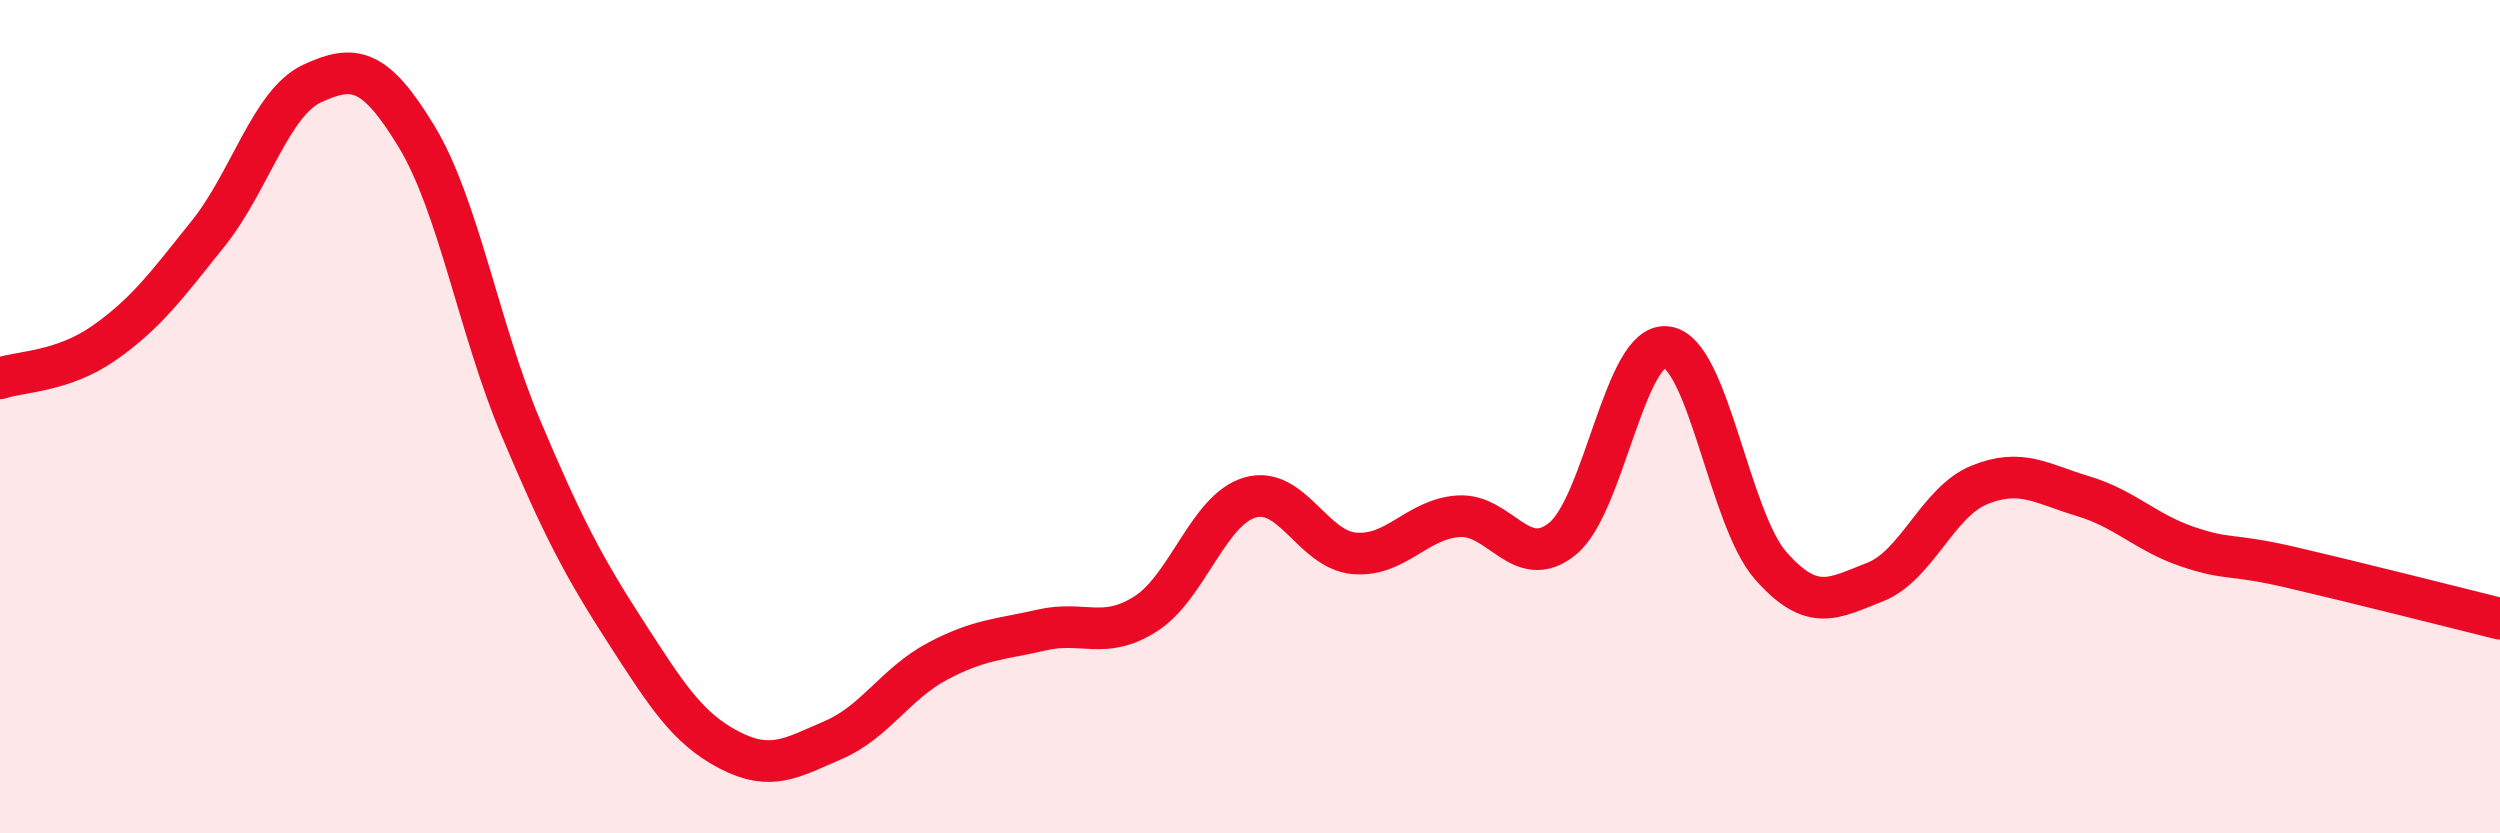 
    <svg width="60" height="20" viewBox="0 0 60 20" xmlns="http://www.w3.org/2000/svg">
      <path
        d="M 0,9.08 C 0.5,8.91 1.5,8.93 2.5,8.23 C 3.5,7.53 4,6.85 5,5.6 C 6,4.35 6.5,2.46 7.5,2 C 8.5,1.54 9,1.63 10,3.28 C 11,4.93 11.5,7.9 12.5,10.27 C 13.5,12.64 14,13.59 15,15.14 C 16,16.69 16.5,17.48 17.5,18 C 18.5,18.52 19,18.19 20,17.76 C 21,17.33 21.5,16.4 22.5,15.87 C 23.5,15.34 24,15.35 25,15.12 C 26,14.89 26.5,15.37 27.5,14.73 C 28.5,14.09 29,12.23 30,11.94 C 31,11.65 31.5,13.19 32.5,13.28 C 33.5,13.37 34,12.46 35,12.39 C 36,12.32 36.5,13.74 37.5,12.93 C 38.5,12.12 39,8.2 40,8.33 C 41,8.46 41.5,12.45 42.5,13.58 C 43.5,14.71 44,14.36 45,13.97 C 46,13.58 46.5,12.05 47.5,11.64 C 48.5,11.23 49,11.61 50,11.91 C 51,12.21 51.5,12.78 52.5,13.12 C 53.5,13.46 53.5,13.27 55,13.62 C 56.5,13.97 59,14.6 60,14.85L60 20L0 20Z"
        fill="#EB0A25"
        opacity="0.1"
        stroke-linecap="round"
        stroke-linejoin="round"
      />
      <path
        d="M 0,9.08 C 0.5,8.91 1.5,8.93 2.5,8.23 C 3.5,7.53 4,6.85 5,5.6 C 6,4.35 6.5,2.46 7.5,2 C 8.5,1.54 9,1.63 10,3.28 C 11,4.93 11.5,7.9 12.5,10.27 C 13.5,12.64 14,13.59 15,15.14 C 16,16.69 16.5,17.48 17.5,18 C 18.5,18.52 19,18.19 20,17.76 C 21,17.33 21.5,16.4 22.5,15.87 C 23.5,15.34 24,15.35 25,15.12 C 26,14.89 26.5,15.37 27.5,14.73 C 28.5,14.09 29,12.23 30,11.94 C 31,11.65 31.5,13.19 32.5,13.28 C 33.5,13.37 34,12.46 35,12.39 C 36,12.32 36.5,13.74 37.5,12.93 C 38.5,12.12 39,8.2 40,8.33 C 41,8.46 41.5,12.45 42.5,13.58 C 43.5,14.71 44,14.36 45,13.97 C 46,13.58 46.5,12.05 47.5,11.64 C 48.5,11.23 49,11.61 50,11.91 C 51,12.21 51.5,12.78 52.5,13.12 C 53.5,13.46 53.5,13.27 55,13.62 C 56.5,13.97 59,14.6 60,14.85"
        stroke="#EB0A25"
        stroke-width="1"
        fill="none"
        stroke-linecap="round"
        stroke-linejoin="round"
      />
    </svg>
  
